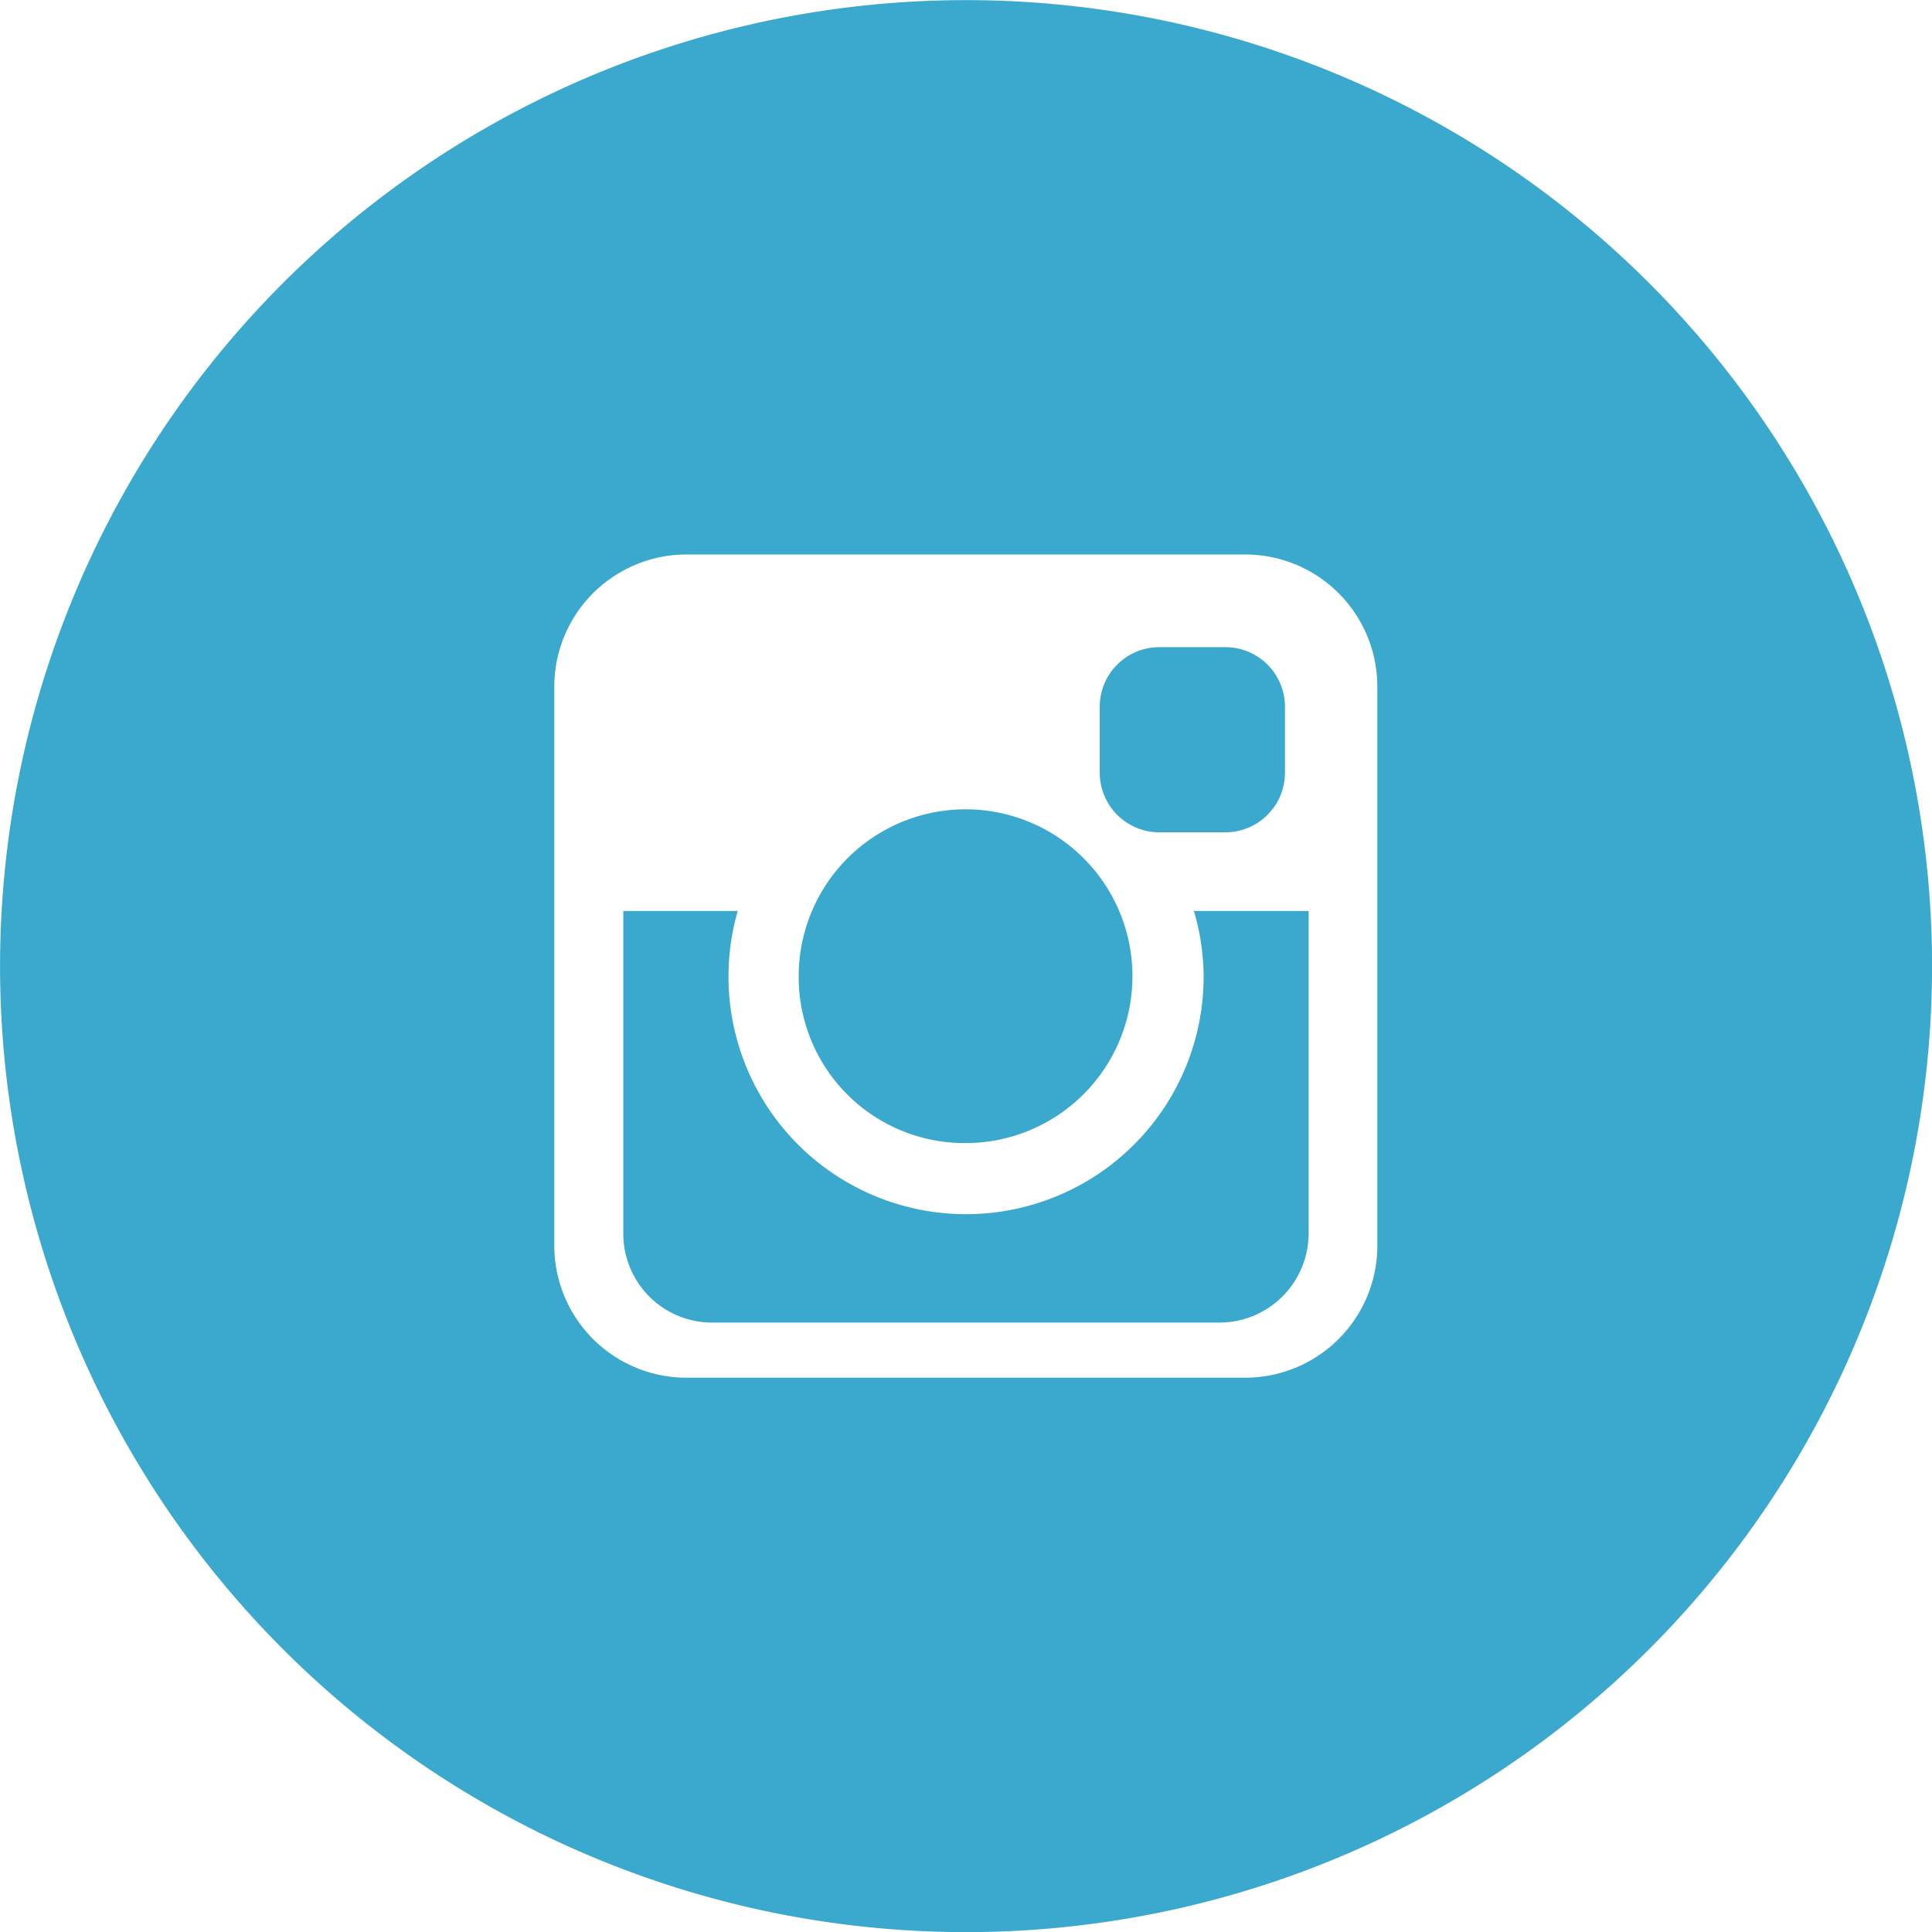 <svg xmlns="http://www.w3.org/2000/svg" width="32" height="32"><path d="M19.936 16.174a3.935 3.935 0 11-7.717-1.085h-1.895v5.337a1.471 1.471 0 001.471 1.48h8.4a1.478 1.478 0 001.48-1.48v-5.337h-1.9a3.907 3.907 0 01.161 1.085z" fill="#3ba8ce"/><path d="M16.005 18.933a2.764 2.764 0 10-2.776-2.76 2.748 2.748 0 002.776 2.76z" fill="#3ba8ce"/><path d="M16.001.002a16 16 0 1016 16 16 16 0 00-16-16zm6.812 20.617a2.188 2.188 0 01-2.2 2.2h-9.232a2.189 2.189 0 01-2.2-2.2v-9.235a2.19 2.19 0 012.2-2.2h9.232a2.189 2.189 0 012.2 2.2z" fill="#3ba8ce"/><path d="M19.203 10.719h1.093a.987.987 0 01.987.987v1.092a.988.988 0 01-.988.988h-1.091a.989.989 0 01-.989-.99v-1.089a.988.988 0 01.988-.988z" fill="#3ba8ce"/></svg>